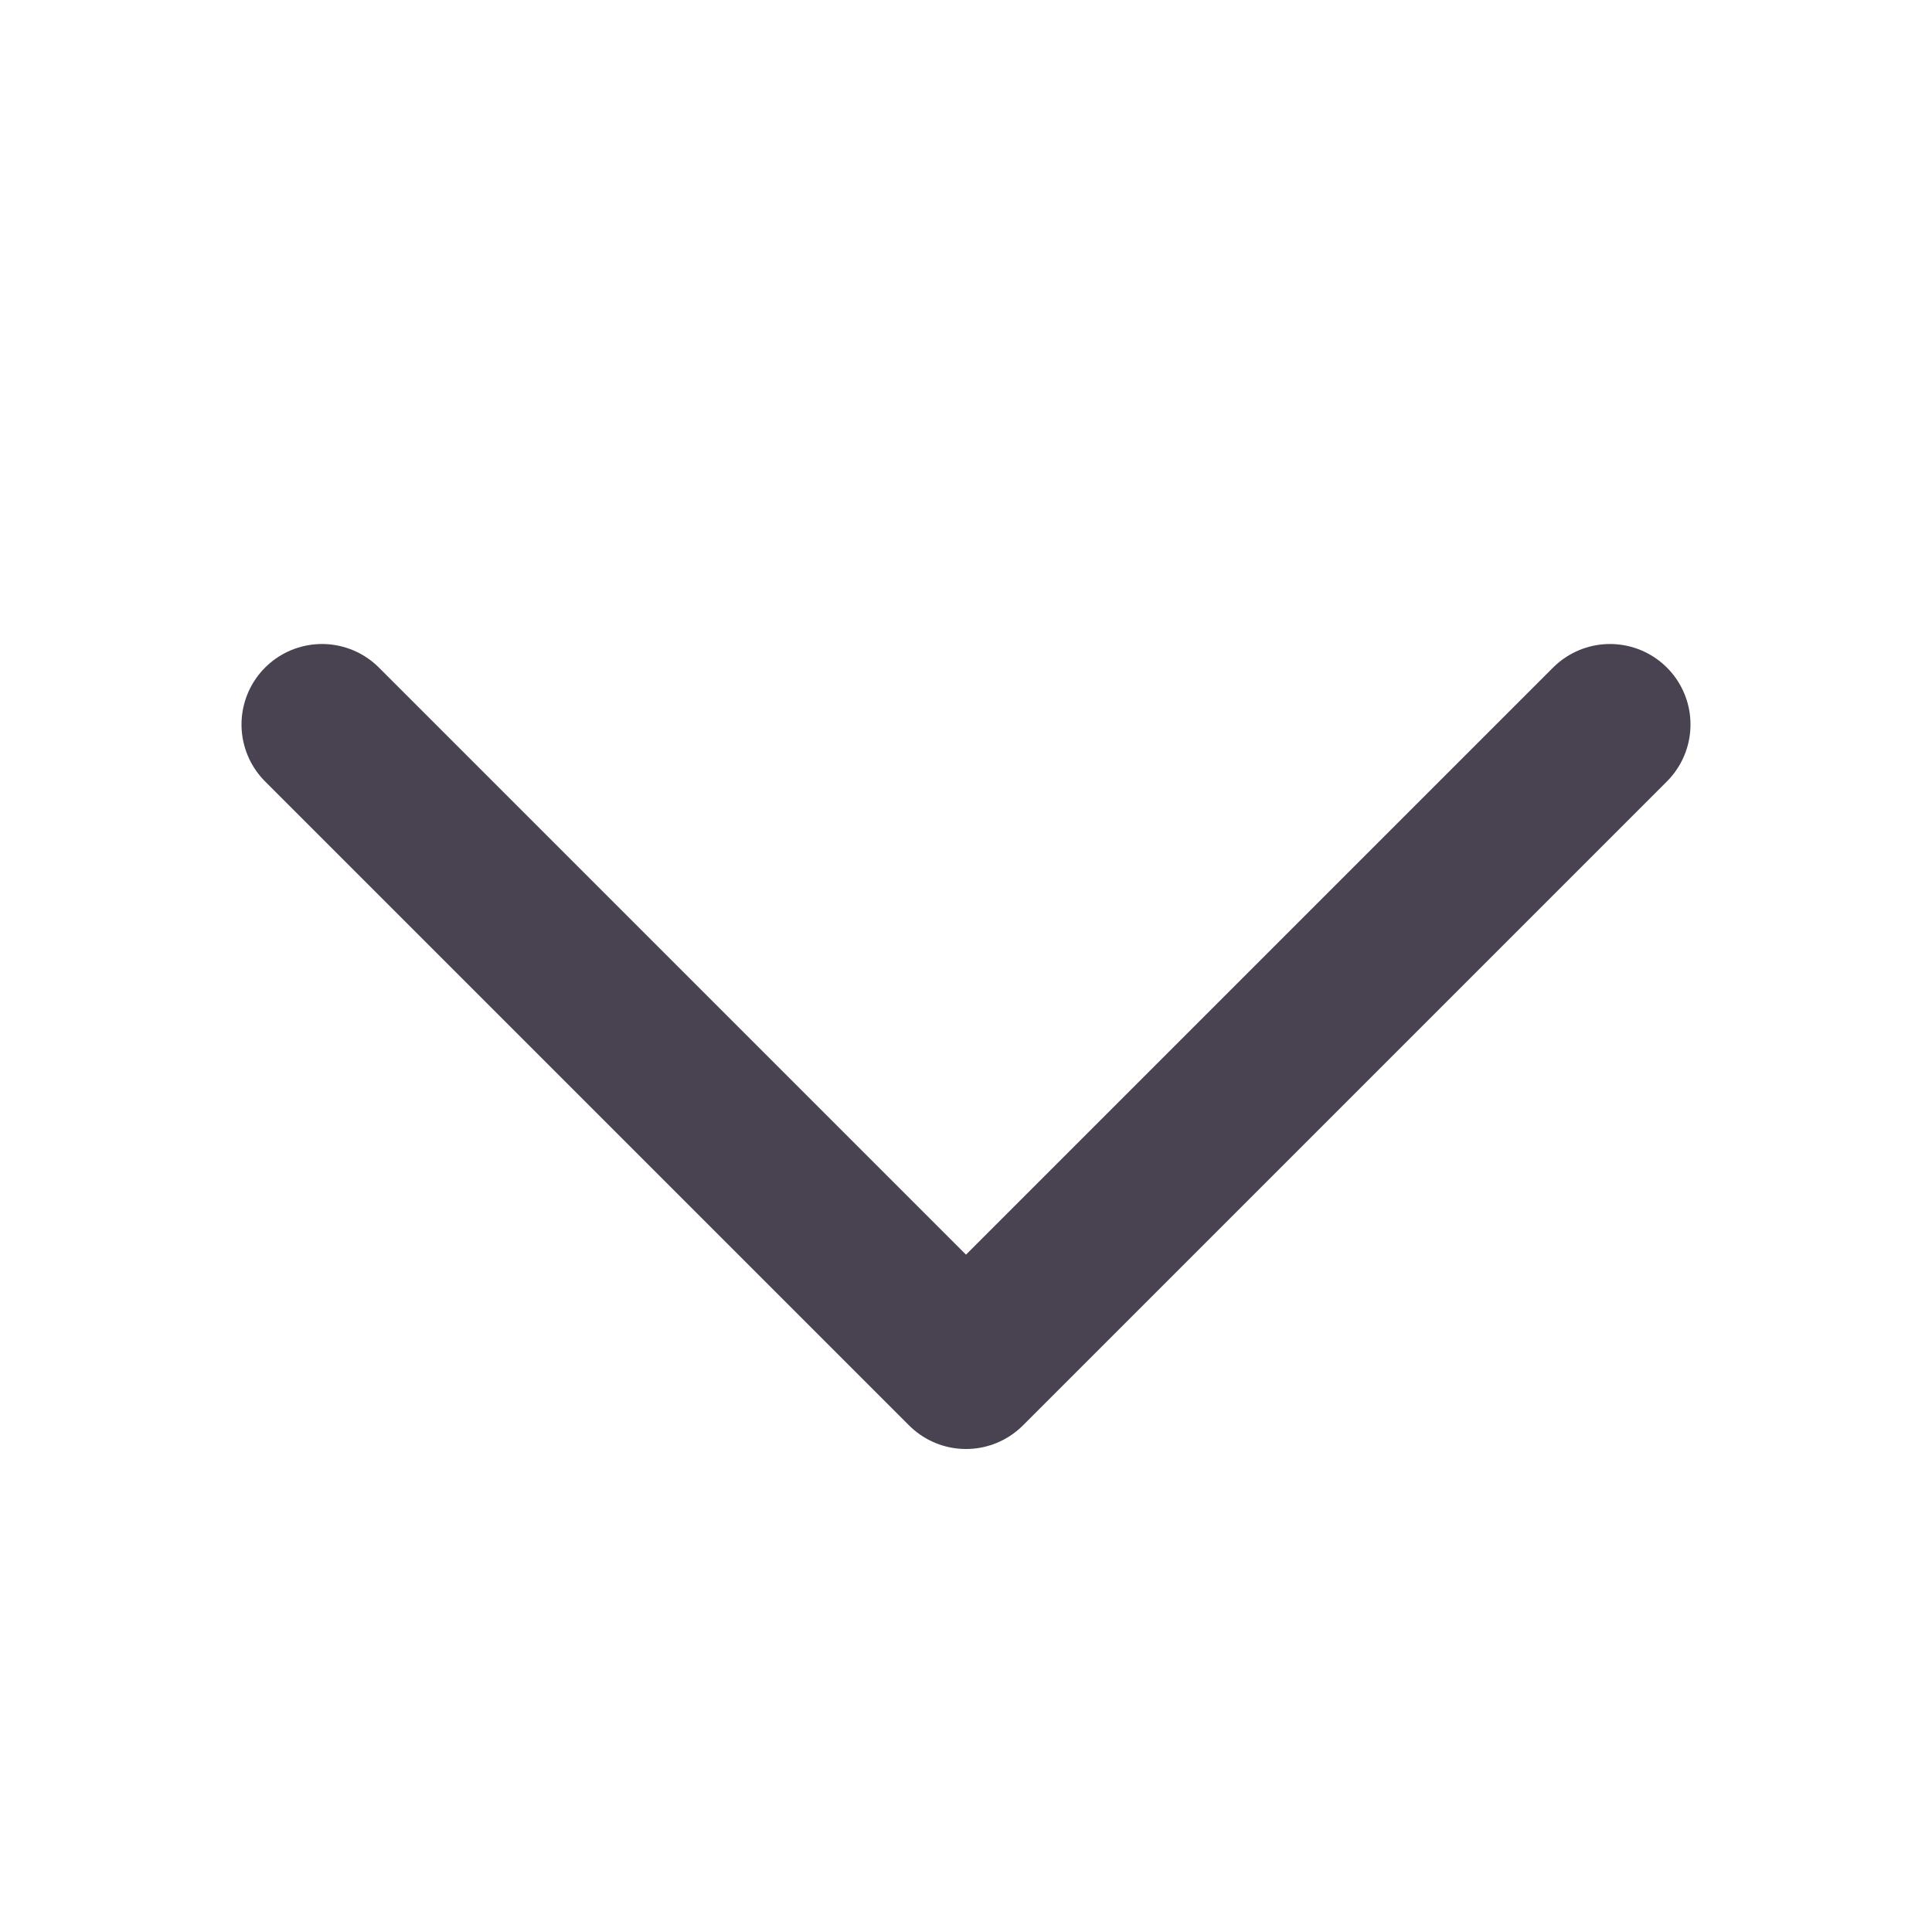 <?xml version="1.0" encoding="UTF-8"?> <svg xmlns="http://www.w3.org/2000/svg" width="24" height="24" viewBox="0 0 24 24" fill="none"> <path d="M4 9L12 17L20 9" stroke="#494351" stroke-width="2" stroke-linecap="round" stroke-linejoin="round"></path> </svg> 